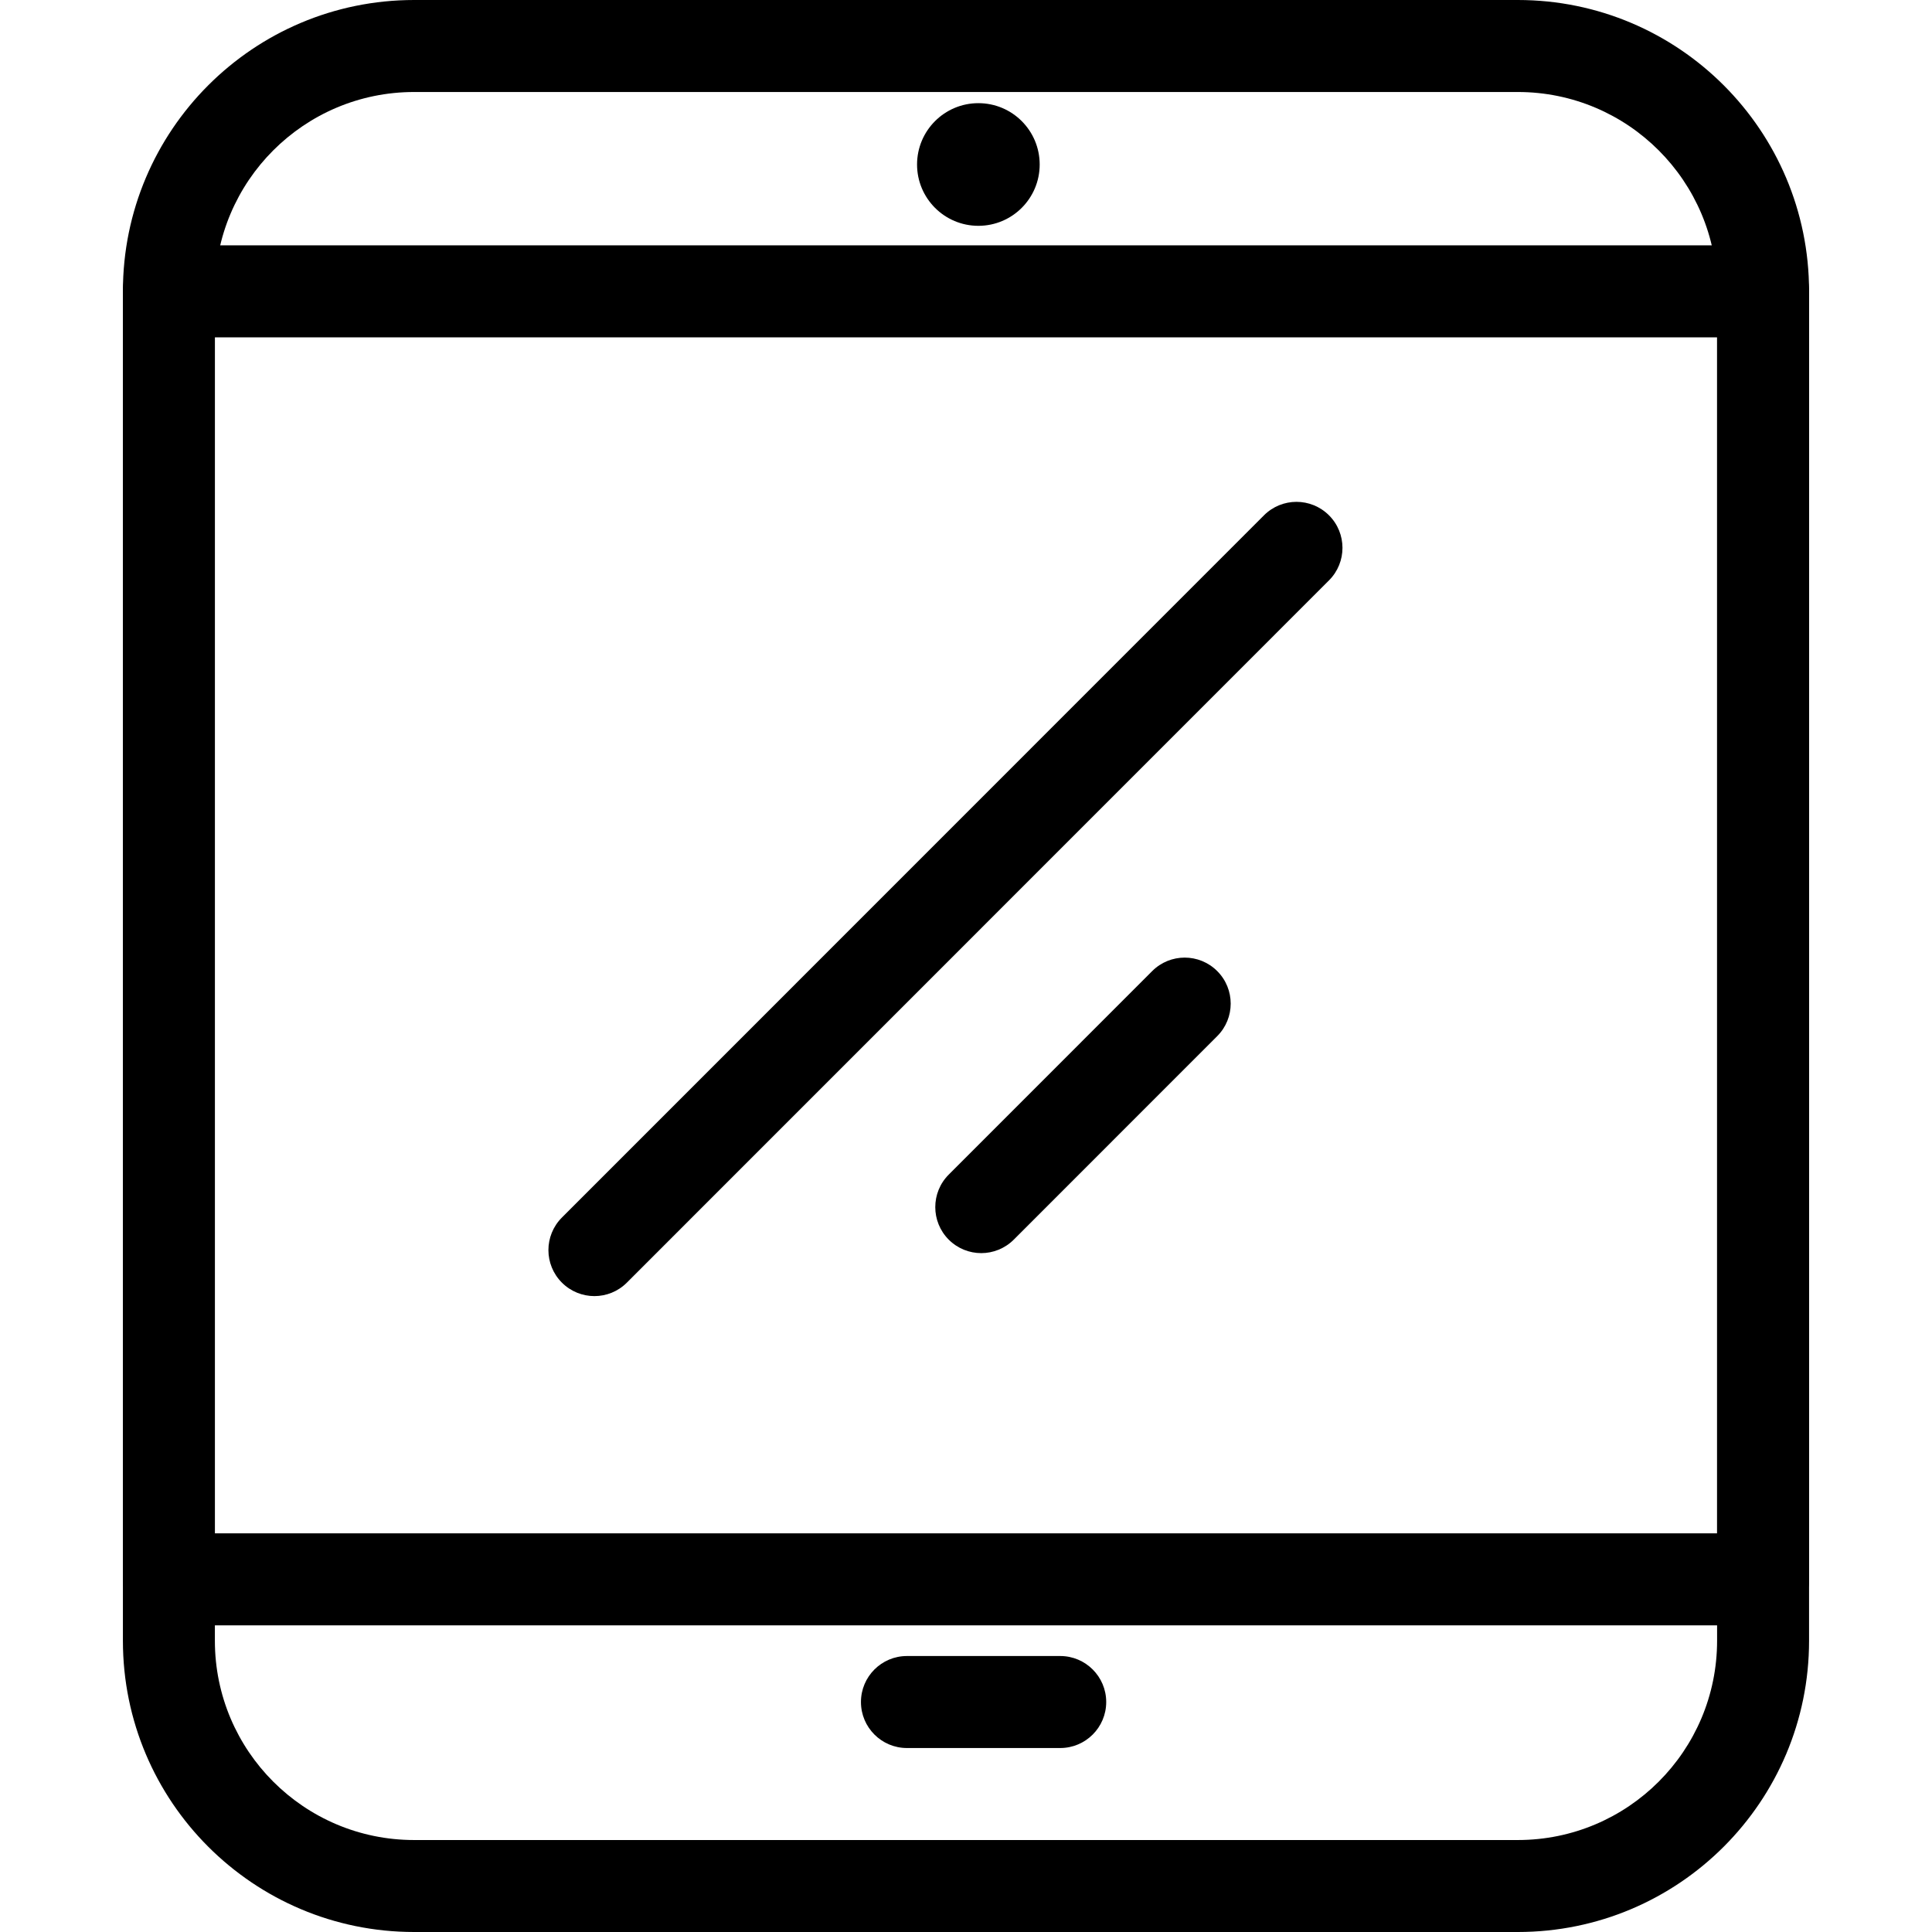 <?xml version="1.0" encoding="iso-8859-1"?>
<!-- Generator: Adobe Illustrator 19.1.0, SVG Export Plug-In . SVG Version: 6.00 Build 0)  -->
<svg version="1.1" id="Capa_1" xmlns="http://www.w3.org/2000/svg" xmlns:xlink="http://www.w3.org/1999/xlink" x="0px" y="0px"
	 viewBox="0 0 63.019 63.019" style="enable-background:new 0 0 63.019 63.019;" xml:space="preserve">
<g>
	<g id="group-9svg">
		<path id="path-1_29_" d="M59.009,53.517c0,5.248-4.253,9.502-9.5,9.502h-36c-5.247,0-9.5-4.254-9.5-9.502V9.503
			C4.009,4.255,8.262,0,13.509,0h36c5.247,0,9.5,4.255,9.5,9.503V53.517z M56.009,9.503c0-3.591-2.91-6.502-6.5-6.502h-36
			c-3.59,0-6.5,2.911-6.5,6.502v44.014c0,3.591,2.91,6.502,6.5,6.502h36c3.59,0,6.5-2.911,6.5-6.502V9.503z"/>
		<path id="path-2_28_" d="M59.009,51.516c0,0.829-0.672,1.5-1.5,1.5h-52c-0.828,0-1.5-0.671-1.5-1.5V9.503
			c0-0.829,0.672-1.5,1.5-1.5h52c0.828,0,1.5,0.671,1.5,1.5V51.516z M7.009,50.015h49V11.004h-49V50.015z"/>
		<path id="path-3_28_" d="M33.913,5.366c0,1.104-0.895,2-2,2c-1.104,0-2-0.896-2-2c0-1.105,0.896-2.001,2-2.001
			C33.019,3.365,33.913,4.261,33.913,5.366z"/>
		<path id="path-4_27_" d="M34.583,57.018h-5c-0.828,0-1.5-0.672-1.5-1.501c0-0.828,0.672-1.5,1.5-1.5h5c0.828,0,1.5,0.672,1.5,1.5
			C36.083,56.346,35.41,57.018,34.583,57.018z"/>
		<path id="path-5_22_" d="M19.389,42.277c-0.384,0-0.768-0.147-1.061-0.44c-0.586-0.586-0.586-1.535,0-2.122l22.901-22.906
			c0.586-0.586,1.535-0.586,2.121,0s0.586,1.536,0,2.122L20.448,41.837C20.156,42.13,19.772,42.277,19.389,42.277z"/>
		<path id="path-6_17_" d="M32.007,40.875c-0.384,0-0.768-0.147-1.061-0.44c-0.585-0.586-0.585-1.535,0-2.121l6.637-6.639
			c0.586-0.586,1.535-0.586,2.121,0c0.586,0.586,0.586,1.536,0,2.122l-6.636,6.638C32.774,40.728,32.39,40.875,32.007,40.875z"/>
	</g>
</g>
<g>
</g>
<g>
</g>
<g>
</g>
<g>
</g>
<g>
</g>
<g>
</g>
<g>
</g>
<g>
</g>
<g>
</g>
<g>
</g>
<g>
</g>
<g>
</g>
<g>
</g>
<g>
</g>
<g>
</g>
</svg>
